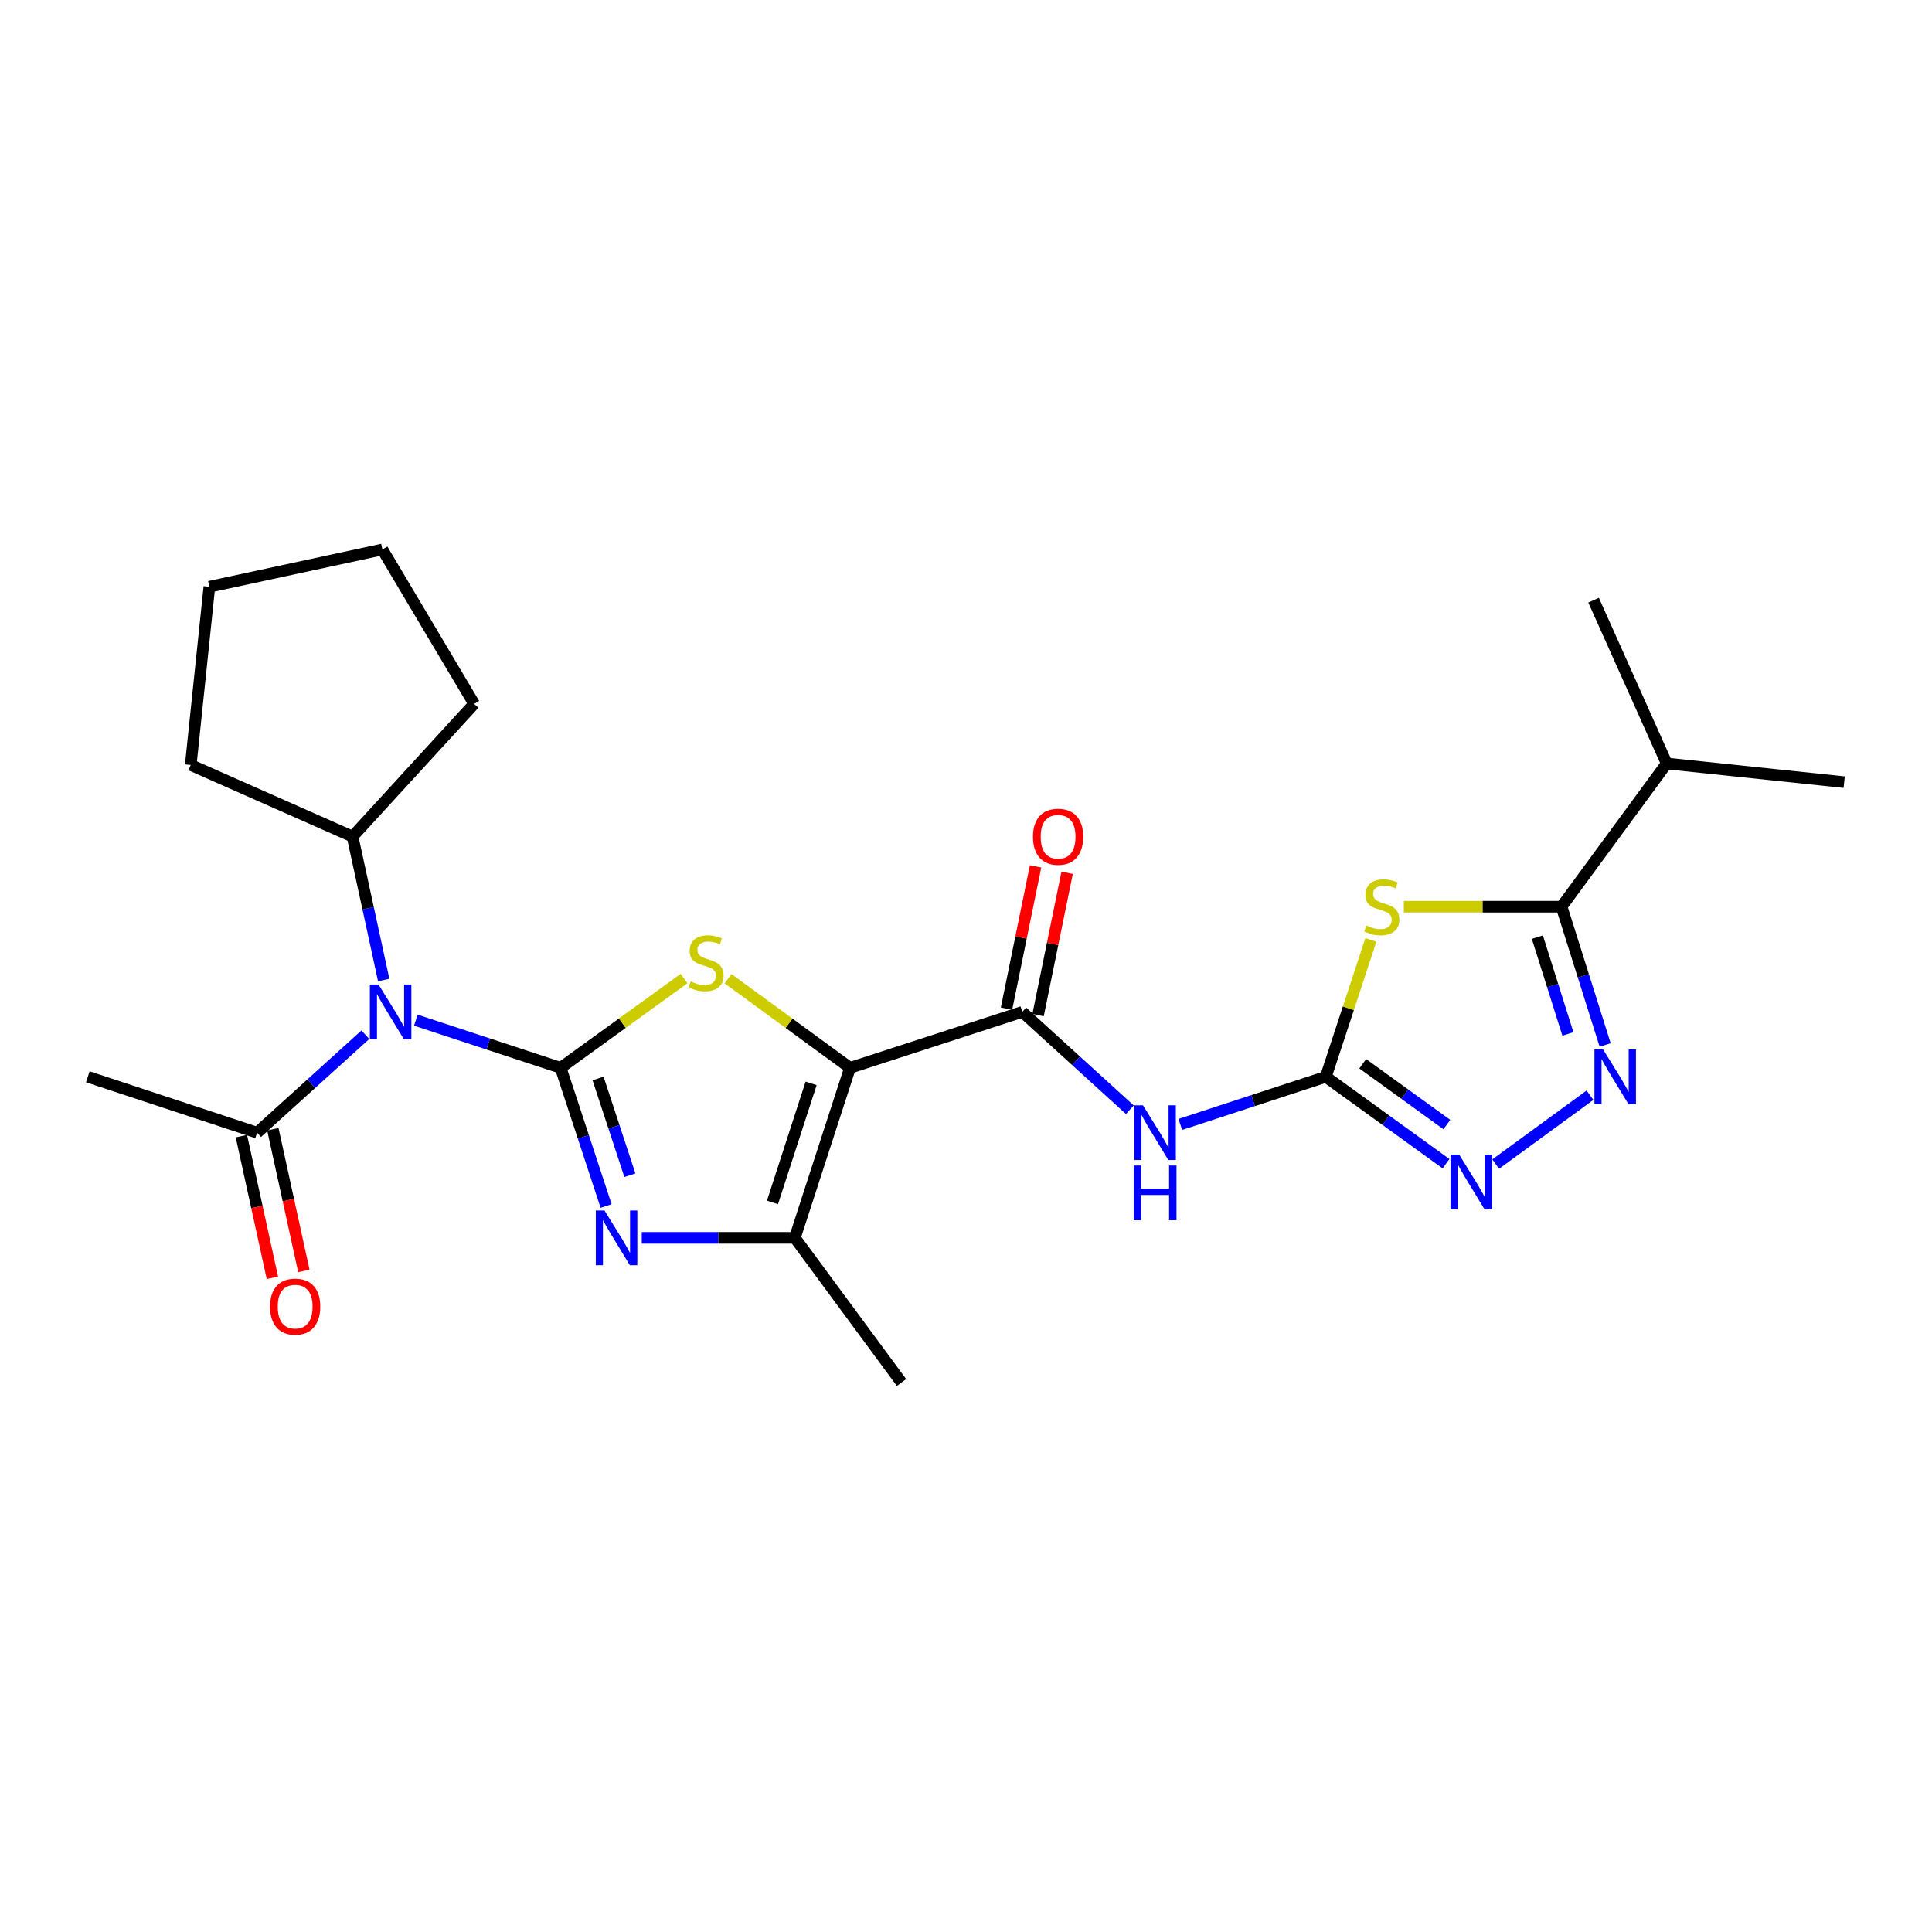 <?xml version='1.0' encoding='iso-8859-1'?>
<svg version='1.1' baseProfile='full'
              xmlns='http://www.w3.org/2000/svg'
                      xmlns:rdkit='http://www.rdkit.org/xml'
                      xmlns:xlink='http://www.w3.org/1999/xlink'
                  xml:space='preserve'
width='1000px' height='1000px' viewBox='0 0 1000 1000'>
<!-- END OF HEADER -->
<rect style='opacity:1.0;fill:#FFFFFF;stroke:none' width='1000' height='1000' x='0' y='0'> </rect>
<path class='bond-1' d='M 290.185,552.697 L 322.117,529.597' style='fill:none;fill-rule:evenodd;stroke:#000000;stroke-width:6px;stroke-linecap:butt;stroke-linejoin:miter;stroke-opacity:1' />
<path class='bond-1' d='M 322.117,529.597 L 354.049,506.498' style='fill:none;fill-rule:evenodd;stroke:#CCCC00;stroke-width:6px;stroke-linecap:butt;stroke-linejoin:miter;stroke-opacity:1' />
<path class='bond-2' d='M 290.185,552.697 L 301.95,588.464' style='fill:none;fill-rule:evenodd;stroke:#000000;stroke-width:6px;stroke-linecap:butt;stroke-linejoin:miter;stroke-opacity:1' />
<path class='bond-2' d='M 301.95,588.464 L 313.716,624.231' style='fill:none;fill-rule:evenodd;stroke:#0000FF;stroke-width:6px;stroke-linecap:butt;stroke-linejoin:miter;stroke-opacity:1' />
<path class='bond-2' d='M 309.55,558.218 L 317.786,583.255' style='fill:none;fill-rule:evenodd;stroke:#000000;stroke-width:6px;stroke-linecap:butt;stroke-linejoin:miter;stroke-opacity:1' />
<path class='bond-2' d='M 317.786,583.255 L 326.022,608.292' style='fill:none;fill-rule:evenodd;stroke:#0000FF;stroke-width:6px;stroke-linecap:butt;stroke-linejoin:miter;stroke-opacity:1' />
<path class='bond-5' d='M 290.185,552.697 L 252.712,540.365' style='fill:none;fill-rule:evenodd;stroke:#000000;stroke-width:6px;stroke-linecap:butt;stroke-linejoin:miter;stroke-opacity:1' />
<path class='bond-5' d='M 252.712,540.365 L 215.24,528.033' style='fill:none;fill-rule:evenodd;stroke:#0000FF;stroke-width:6px;stroke-linecap:butt;stroke-linejoin:miter;stroke-opacity:1' />
<path class='bond-0' d='M 439.968,552.697 L 408.403,529.633' style='fill:none;fill-rule:evenodd;stroke:#000000;stroke-width:6px;stroke-linecap:butt;stroke-linejoin:miter;stroke-opacity:1' />
<path class='bond-0' d='M 408.403,529.633 L 376.839,506.57' style='fill:none;fill-rule:evenodd;stroke:#CCCC00;stroke-width:6px;stroke-linecap:butt;stroke-linejoin:miter;stroke-opacity:1' />
<path class='bond-6' d='M 439.968,552.697 L 529.136,523.737' style='fill:none;fill-rule:evenodd;stroke:#000000;stroke-width:6px;stroke-linecap:butt;stroke-linejoin:miter;stroke-opacity:1' />
<path class='bond-25' d='M 439.968,552.697 L 411.406,640.707' style='fill:none;fill-rule:evenodd;stroke:#000000;stroke-width:6px;stroke-linecap:butt;stroke-linejoin:miter;stroke-opacity:1' />
<path class='bond-25' d='M 419.828,560.753 L 399.834,622.36' style='fill:none;fill-rule:evenodd;stroke:#000000;stroke-width:6px;stroke-linecap:butt;stroke-linejoin:miter;stroke-opacity:1' />
<path class='bond-7' d='M 332.182,640.707 L 371.794,640.707' style='fill:none;fill-rule:evenodd;stroke:#0000FF;stroke-width:6px;stroke-linecap:butt;stroke-linejoin:miter;stroke-opacity:1' />
<path class='bond-7' d='M 371.794,640.707 L 411.406,640.707' style='fill:none;fill-rule:evenodd;stroke:#000000;stroke-width:6px;stroke-linecap:butt;stroke-linejoin:miter;stroke-opacity:1' />
<path class='bond-3' d='M 709.556,486.505 L 697.9,521.926' style='fill:none;fill-rule:evenodd;stroke:#CCCC00;stroke-width:6px;stroke-linecap:butt;stroke-linejoin:miter;stroke-opacity:1' />
<path class='bond-3' d='M 697.9,521.926 L 686.245,557.346' style='fill:none;fill-rule:evenodd;stroke:#000000;stroke-width:6px;stroke-linecap:butt;stroke-linejoin:miter;stroke-opacity:1' />
<path class='bond-9' d='M 726.62,469.308 L 767.437,469.308' style='fill:none;fill-rule:evenodd;stroke:#CCCC00;stroke-width:6px;stroke-linecap:butt;stroke-linejoin:miter;stroke-opacity:1' />
<path class='bond-9' d='M 767.437,469.308 L 808.254,469.308' style='fill:none;fill-rule:evenodd;stroke:#000000;stroke-width:6px;stroke-linecap:butt;stroke-linejoin:miter;stroke-opacity:1' />
<path class='bond-4' d='M 686.245,557.346 L 648.592,569.674' style='fill:none;fill-rule:evenodd;stroke:#000000;stroke-width:6px;stroke-linecap:butt;stroke-linejoin:miter;stroke-opacity:1' />
<path class='bond-4' d='M 648.592,569.674 L 610.938,582.001' style='fill:none;fill-rule:evenodd;stroke:#0000FF;stroke-width:6px;stroke-linecap:butt;stroke-linejoin:miter;stroke-opacity:1' />
<path class='bond-11' d='M 686.245,557.346 L 717.352,579.834' style='fill:none;fill-rule:evenodd;stroke:#000000;stroke-width:6px;stroke-linecap:butt;stroke-linejoin:miter;stroke-opacity:1' />
<path class='bond-11' d='M 717.352,579.834 L 748.459,602.323' style='fill:none;fill-rule:evenodd;stroke:#0000FF;stroke-width:6px;stroke-linecap:butt;stroke-linejoin:miter;stroke-opacity:1' />
<path class='bond-11' d='M 705.344,550.583 L 727.119,566.325' style='fill:none;fill-rule:evenodd;stroke:#000000;stroke-width:6px;stroke-linecap:butt;stroke-linejoin:miter;stroke-opacity:1' />
<path class='bond-11' d='M 727.119,566.325 L 748.893,582.066' style='fill:none;fill-rule:evenodd;stroke:#0000FF;stroke-width:6px;stroke-linecap:butt;stroke-linejoin:miter;stroke-opacity:1' />
<path class='bond-12' d='M 189.114,535.566 L 161.099,560.922' style='fill:none;fill-rule:evenodd;stroke:#0000FF;stroke-width:6px;stroke-linecap:butt;stroke-linejoin:miter;stroke-opacity:1' />
<path class='bond-12' d='M 161.099,560.922 L 133.085,586.278' style='fill:none;fill-rule:evenodd;stroke:#000000;stroke-width:6px;stroke-linecap:butt;stroke-linejoin:miter;stroke-opacity:1' />
<path class='bond-14' d='M 198.605,507.256 L 190.545,470.139' style='fill:none;fill-rule:evenodd;stroke:#0000FF;stroke-width:6px;stroke-linecap:butt;stroke-linejoin:miter;stroke-opacity:1' />
<path class='bond-14' d='M 190.545,470.139 L 182.485,433.022' style='fill:none;fill-rule:evenodd;stroke:#000000;stroke-width:6px;stroke-linecap:butt;stroke-linejoin:miter;stroke-opacity:1' />
<path class='bond-10' d='M 529.136,523.737 L 556.973,549.065' style='fill:none;fill-rule:evenodd;stroke:#000000;stroke-width:6px;stroke-linecap:butt;stroke-linejoin:miter;stroke-opacity:1' />
<path class='bond-10' d='M 556.973,549.065 L 584.81,574.393' style='fill:none;fill-rule:evenodd;stroke:#0000FF;stroke-width:6px;stroke-linecap:butt;stroke-linejoin:miter;stroke-opacity:1' />
<path class='bond-13' d='M 537.303,525.405 L 544.824,488.585' style='fill:none;fill-rule:evenodd;stroke:#000000;stroke-width:6px;stroke-linecap:butt;stroke-linejoin:miter;stroke-opacity:1' />
<path class='bond-13' d='M 544.824,488.585 L 552.346,451.765' style='fill:none;fill-rule:evenodd;stroke:#FF0000;stroke-width:6px;stroke-linecap:butt;stroke-linejoin:miter;stroke-opacity:1' />
<path class='bond-13' d='M 520.97,522.068 L 528.491,485.248' style='fill:none;fill-rule:evenodd;stroke:#000000;stroke-width:6px;stroke-linecap:butt;stroke-linejoin:miter;stroke-opacity:1' />
<path class='bond-13' d='M 528.491,485.248 L 536.013,448.429' style='fill:none;fill-rule:evenodd;stroke:#FF0000;stroke-width:6px;stroke-linecap:butt;stroke-linejoin:miter;stroke-opacity:1' />
<path class='bond-17' d='M 411.406,640.707 L 466.622,715.594' style='fill:none;fill-rule:evenodd;stroke:#000000;stroke-width:6px;stroke-linecap:butt;stroke-linejoin:miter;stroke-opacity:1' />
<path class='bond-8' d='M 822.973,566.876 L 774.164,602.53' style='fill:none;fill-rule:evenodd;stroke:#0000FF;stroke-width:6px;stroke-linecap:butt;stroke-linejoin:miter;stroke-opacity:1' />
<path class='bond-27' d='M 830.825,540.878 L 819.54,505.093' style='fill:none;fill-rule:evenodd;stroke:#0000FF;stroke-width:6px;stroke-linecap:butt;stroke-linejoin:miter;stroke-opacity:1' />
<path class='bond-27' d='M 819.54,505.093 L 808.254,469.308' style='fill:none;fill-rule:evenodd;stroke:#000000;stroke-width:6px;stroke-linecap:butt;stroke-linejoin:miter;stroke-opacity:1' />
<path class='bond-27' d='M 811.541,535.157 L 803.641,510.107' style='fill:none;fill-rule:evenodd;stroke:#0000FF;stroke-width:6px;stroke-linecap:butt;stroke-linejoin:miter;stroke-opacity:1' />
<path class='bond-27' d='M 803.641,510.107 L 795.741,485.058' style='fill:none;fill-rule:evenodd;stroke:#000000;stroke-width:6px;stroke-linecap:butt;stroke-linejoin:miter;stroke-opacity:1' />
<path class='bond-16' d='M 808.254,469.308 L 862.673,395.18' style='fill:none;fill-rule:evenodd;stroke:#000000;stroke-width:6px;stroke-linecap:butt;stroke-linejoin:miter;stroke-opacity:1' />
<path class='bond-15' d='M 124.943,588.061 L 132.968,624.723' style='fill:none;fill-rule:evenodd;stroke:#000000;stroke-width:6px;stroke-linecap:butt;stroke-linejoin:miter;stroke-opacity:1' />
<path class='bond-15' d='M 132.968,624.723 L 140.994,661.385' style='fill:none;fill-rule:evenodd;stroke:#FF0000;stroke-width:6px;stroke-linecap:butt;stroke-linejoin:miter;stroke-opacity:1' />
<path class='bond-15' d='M 141.228,584.496 L 149.253,621.158' style='fill:none;fill-rule:evenodd;stroke:#000000;stroke-width:6px;stroke-linecap:butt;stroke-linejoin:miter;stroke-opacity:1' />
<path class='bond-15' d='M 149.253,621.158 L 157.278,657.82' style='fill:none;fill-rule:evenodd;stroke:#FF0000;stroke-width:6px;stroke-linecap:butt;stroke-linejoin:miter;stroke-opacity:1' />
<path class='bond-18' d='M 133.085,586.278 L 45.455,557.346' style='fill:none;fill-rule:evenodd;stroke:#000000;stroke-width:6px;stroke-linecap:butt;stroke-linejoin:miter;stroke-opacity:1' />
<path class='bond-19' d='M 182.485,433.022 L 98.726,395.949' style='fill:none;fill-rule:evenodd;stroke:#000000;stroke-width:6px;stroke-linecap:butt;stroke-linejoin:miter;stroke-opacity:1' />
<path class='bond-20' d='M 182.485,433.022 L 245.416,364.322' style='fill:none;fill-rule:evenodd;stroke:#000000;stroke-width:6px;stroke-linecap:butt;stroke-linejoin:miter;stroke-opacity:1' />
<path class='bond-21' d='M 862.673,395.18 L 954.545,404.84' style='fill:none;fill-rule:evenodd;stroke:#000000;stroke-width:6px;stroke-linecap:butt;stroke-linejoin:miter;stroke-opacity:1' />
<path class='bond-22' d='M 862.673,395.18 L 824.841,310.652' style='fill:none;fill-rule:evenodd;stroke:#000000;stroke-width:6px;stroke-linecap:butt;stroke-linejoin:miter;stroke-opacity:1' />
<path class='bond-24' d='M 98.726,395.949 L 108.367,303.706' style='fill:none;fill-rule:evenodd;stroke:#000000;stroke-width:6px;stroke-linecap:butt;stroke-linejoin:miter;stroke-opacity:1' />
<path class='bond-23' d='M 245.416,364.322 L 197.924,284.406' style='fill:none;fill-rule:evenodd;stroke:#000000;stroke-width:6px;stroke-linecap:butt;stroke-linejoin:miter;stroke-opacity:1' />
<path class='bond-26' d='M 197.924,284.406 L 108.367,303.706' style='fill:none;fill-rule:evenodd;stroke:#000000;stroke-width:6px;stroke-linecap:butt;stroke-linejoin:miter;stroke-opacity:1' />
<path  class='atom-2' d='M 357.452 507.97
Q 357.772 508.09, 359.092 508.65
Q 360.412 509.21, 361.852 509.57
Q 363.332 509.89, 364.772 509.89
Q 367.452 509.89, 369.012 508.61
Q 370.572 507.29, 370.572 505.01
Q 370.572 503.45, 369.772 502.49
Q 369.012 501.53, 367.812 501.01
Q 366.612 500.49, 364.612 499.89
Q 362.092 499.13, 360.572 498.41
Q 359.092 497.69, 358.012 496.17
Q 356.972 494.65, 356.972 492.09
Q 356.972 488.53, 359.372 486.33
Q 361.812 484.13, 366.612 484.13
Q 369.892 484.13, 373.612 485.69
L 372.692 488.77
Q 369.292 487.37, 366.732 487.37
Q 363.972 487.37, 362.452 488.53
Q 360.932 489.65, 360.972 491.61
Q 360.972 493.13, 361.732 494.05
Q 362.532 494.97, 363.652 495.49
Q 364.812 496.01, 366.732 496.61
Q 369.292 497.41, 370.812 498.21
Q 372.332 499.01, 373.412 500.65
Q 374.532 502.25, 374.532 505.01
Q 374.532 508.93, 371.892 511.05
Q 369.292 513.13, 364.932 513.13
Q 362.412 513.13, 360.492 512.57
Q 358.612 512.05, 356.372 511.13
L 357.452 507.97
' fill='#CCCC00'/>
<path  class='atom-3' d='M 312.876 626.547
L 322.156 641.547
Q 323.076 643.027, 324.556 645.707
Q 326.036 648.387, 326.116 648.547
L 326.116 626.547
L 329.876 626.547
L 329.876 654.867
L 325.996 654.867
L 316.036 638.467
Q 314.876 636.547, 313.636 634.347
Q 312.436 632.147, 312.076 631.467
L 312.076 654.867
L 308.396 654.867
L 308.396 626.547
L 312.876 626.547
' fill='#0000FF'/>
<path  class='atom-4' d='M 707.214 479.028
Q 707.534 479.148, 708.854 479.708
Q 710.174 480.268, 711.614 480.628
Q 713.094 480.948, 714.534 480.948
Q 717.214 480.948, 718.774 479.668
Q 720.334 478.348, 720.334 476.068
Q 720.334 474.508, 719.534 473.548
Q 718.774 472.588, 717.574 472.068
Q 716.374 471.548, 714.374 470.948
Q 711.854 470.188, 710.334 469.468
Q 708.854 468.748, 707.774 467.228
Q 706.734 465.708, 706.734 463.148
Q 706.734 459.588, 709.134 457.388
Q 711.574 455.188, 716.374 455.188
Q 719.654 455.188, 723.374 456.748
L 722.454 459.828
Q 719.054 458.428, 716.494 458.428
Q 713.734 458.428, 712.214 459.588
Q 710.694 460.708, 710.734 462.668
Q 710.734 464.188, 711.494 465.108
Q 712.294 466.028, 713.414 466.548
Q 714.574 467.068, 716.494 467.668
Q 719.054 468.468, 720.574 469.268
Q 722.094 470.068, 723.174 471.708
Q 724.294 473.308, 724.294 476.068
Q 724.294 479.988, 721.654 482.108
Q 719.054 484.188, 714.694 484.188
Q 712.174 484.188, 710.254 483.628
Q 708.374 483.108, 706.134 482.188
L 707.214 479.028
' fill='#CCCC00'/>
<path  class='atom-6' d='M 195.924 509.577
L 205.204 524.577
Q 206.124 526.057, 207.604 528.737
Q 209.084 531.417, 209.164 531.577
L 209.164 509.577
L 212.924 509.577
L 212.924 537.897
L 209.044 537.897
L 199.084 521.497
Q 197.924 519.577, 196.684 517.377
Q 195.484 515.177, 195.124 514.497
L 195.124 537.897
L 191.444 537.897
L 191.444 509.577
L 195.924 509.577
' fill='#0000FF'/>
<path  class='atom-9' d='M 829.759 543.186
L 839.039 558.186
Q 839.959 559.666, 841.439 562.346
Q 842.919 565.026, 842.999 565.186
L 842.999 543.186
L 846.759 543.186
L 846.759 571.506
L 842.879 571.506
L 832.919 555.106
Q 831.759 553.186, 830.519 550.986
Q 829.319 548.786, 828.959 548.106
L 828.959 571.506
L 825.279 571.506
L 825.279 543.186
L 829.759 543.186
' fill='#0000FF'/>
<path  class='atom-11' d='M 591.614 572.118
L 600.894 587.118
Q 601.814 588.598, 603.294 591.278
Q 604.774 593.958, 604.854 594.118
L 604.854 572.118
L 608.614 572.118
L 608.614 600.438
L 604.734 600.438
L 594.774 584.038
Q 593.614 582.118, 592.374 579.918
Q 591.174 577.718, 590.814 577.038
L 590.814 600.438
L 587.134 600.438
L 587.134 572.118
L 591.614 572.118
' fill='#0000FF'/>
<path  class='atom-11' d='M 586.794 603.27
L 590.634 603.27
L 590.634 615.31
L 605.114 615.31
L 605.114 603.27
L 608.954 603.27
L 608.954 631.59
L 605.114 631.59
L 605.114 618.51
L 590.634 618.51
L 590.634 631.59
L 586.794 631.59
L 586.794 603.27
' fill='#0000FF'/>
<path  class='atom-12' d='M 755.261 597.606
L 764.541 612.606
Q 765.461 614.086, 766.941 616.766
Q 768.421 619.446, 768.501 619.606
L 768.501 597.606
L 772.261 597.606
L 772.261 625.926
L 768.381 625.926
L 758.421 609.526
Q 757.261 607.606, 756.021 605.406
Q 754.821 603.206, 754.461 602.526
L 754.461 625.926
L 750.781 625.926
L 750.781 597.606
L 755.261 597.606
' fill='#0000FF'/>
<path  class='atom-14' d='M 534.668 433.102
Q 534.668 426.302, 538.028 422.502
Q 541.388 418.702, 547.668 418.702
Q 553.948 418.702, 557.308 422.502
Q 560.668 426.302, 560.668 433.102
Q 560.668 439.982, 557.268 443.902
Q 553.868 447.782, 547.668 447.782
Q 541.428 447.782, 538.028 443.902
Q 534.668 440.022, 534.668 433.102
M 547.668 444.582
Q 551.988 444.582, 554.308 441.702
Q 556.668 438.782, 556.668 433.102
Q 556.668 427.542, 554.308 424.742
Q 551.988 421.902, 547.668 421.902
Q 543.348 421.902, 540.988 424.702
Q 538.668 427.502, 538.668 433.102
Q 538.668 438.822, 540.988 441.702
Q 543.348 444.582, 547.668 444.582
' fill='#FF0000'/>
<path  class='atom-16' d='M 139.775 676.304
Q 139.775 669.504, 143.135 665.704
Q 146.495 661.904, 152.775 661.904
Q 159.055 661.904, 162.415 665.704
Q 165.775 669.504, 165.775 676.304
Q 165.775 683.184, 162.375 687.104
Q 158.975 690.984, 152.775 690.984
Q 146.535 690.984, 143.135 687.104
Q 139.775 683.224, 139.775 676.304
M 152.775 687.784
Q 157.095 687.784, 159.415 684.904
Q 161.775 681.984, 161.775 676.304
Q 161.775 670.744, 159.415 667.944
Q 157.095 665.104, 152.775 665.104
Q 148.455 665.104, 146.095 667.904
Q 143.775 670.704, 143.775 676.304
Q 143.775 682.024, 146.095 684.904
Q 148.455 687.784, 152.775 687.784
' fill='#FF0000'/>
</svg>
